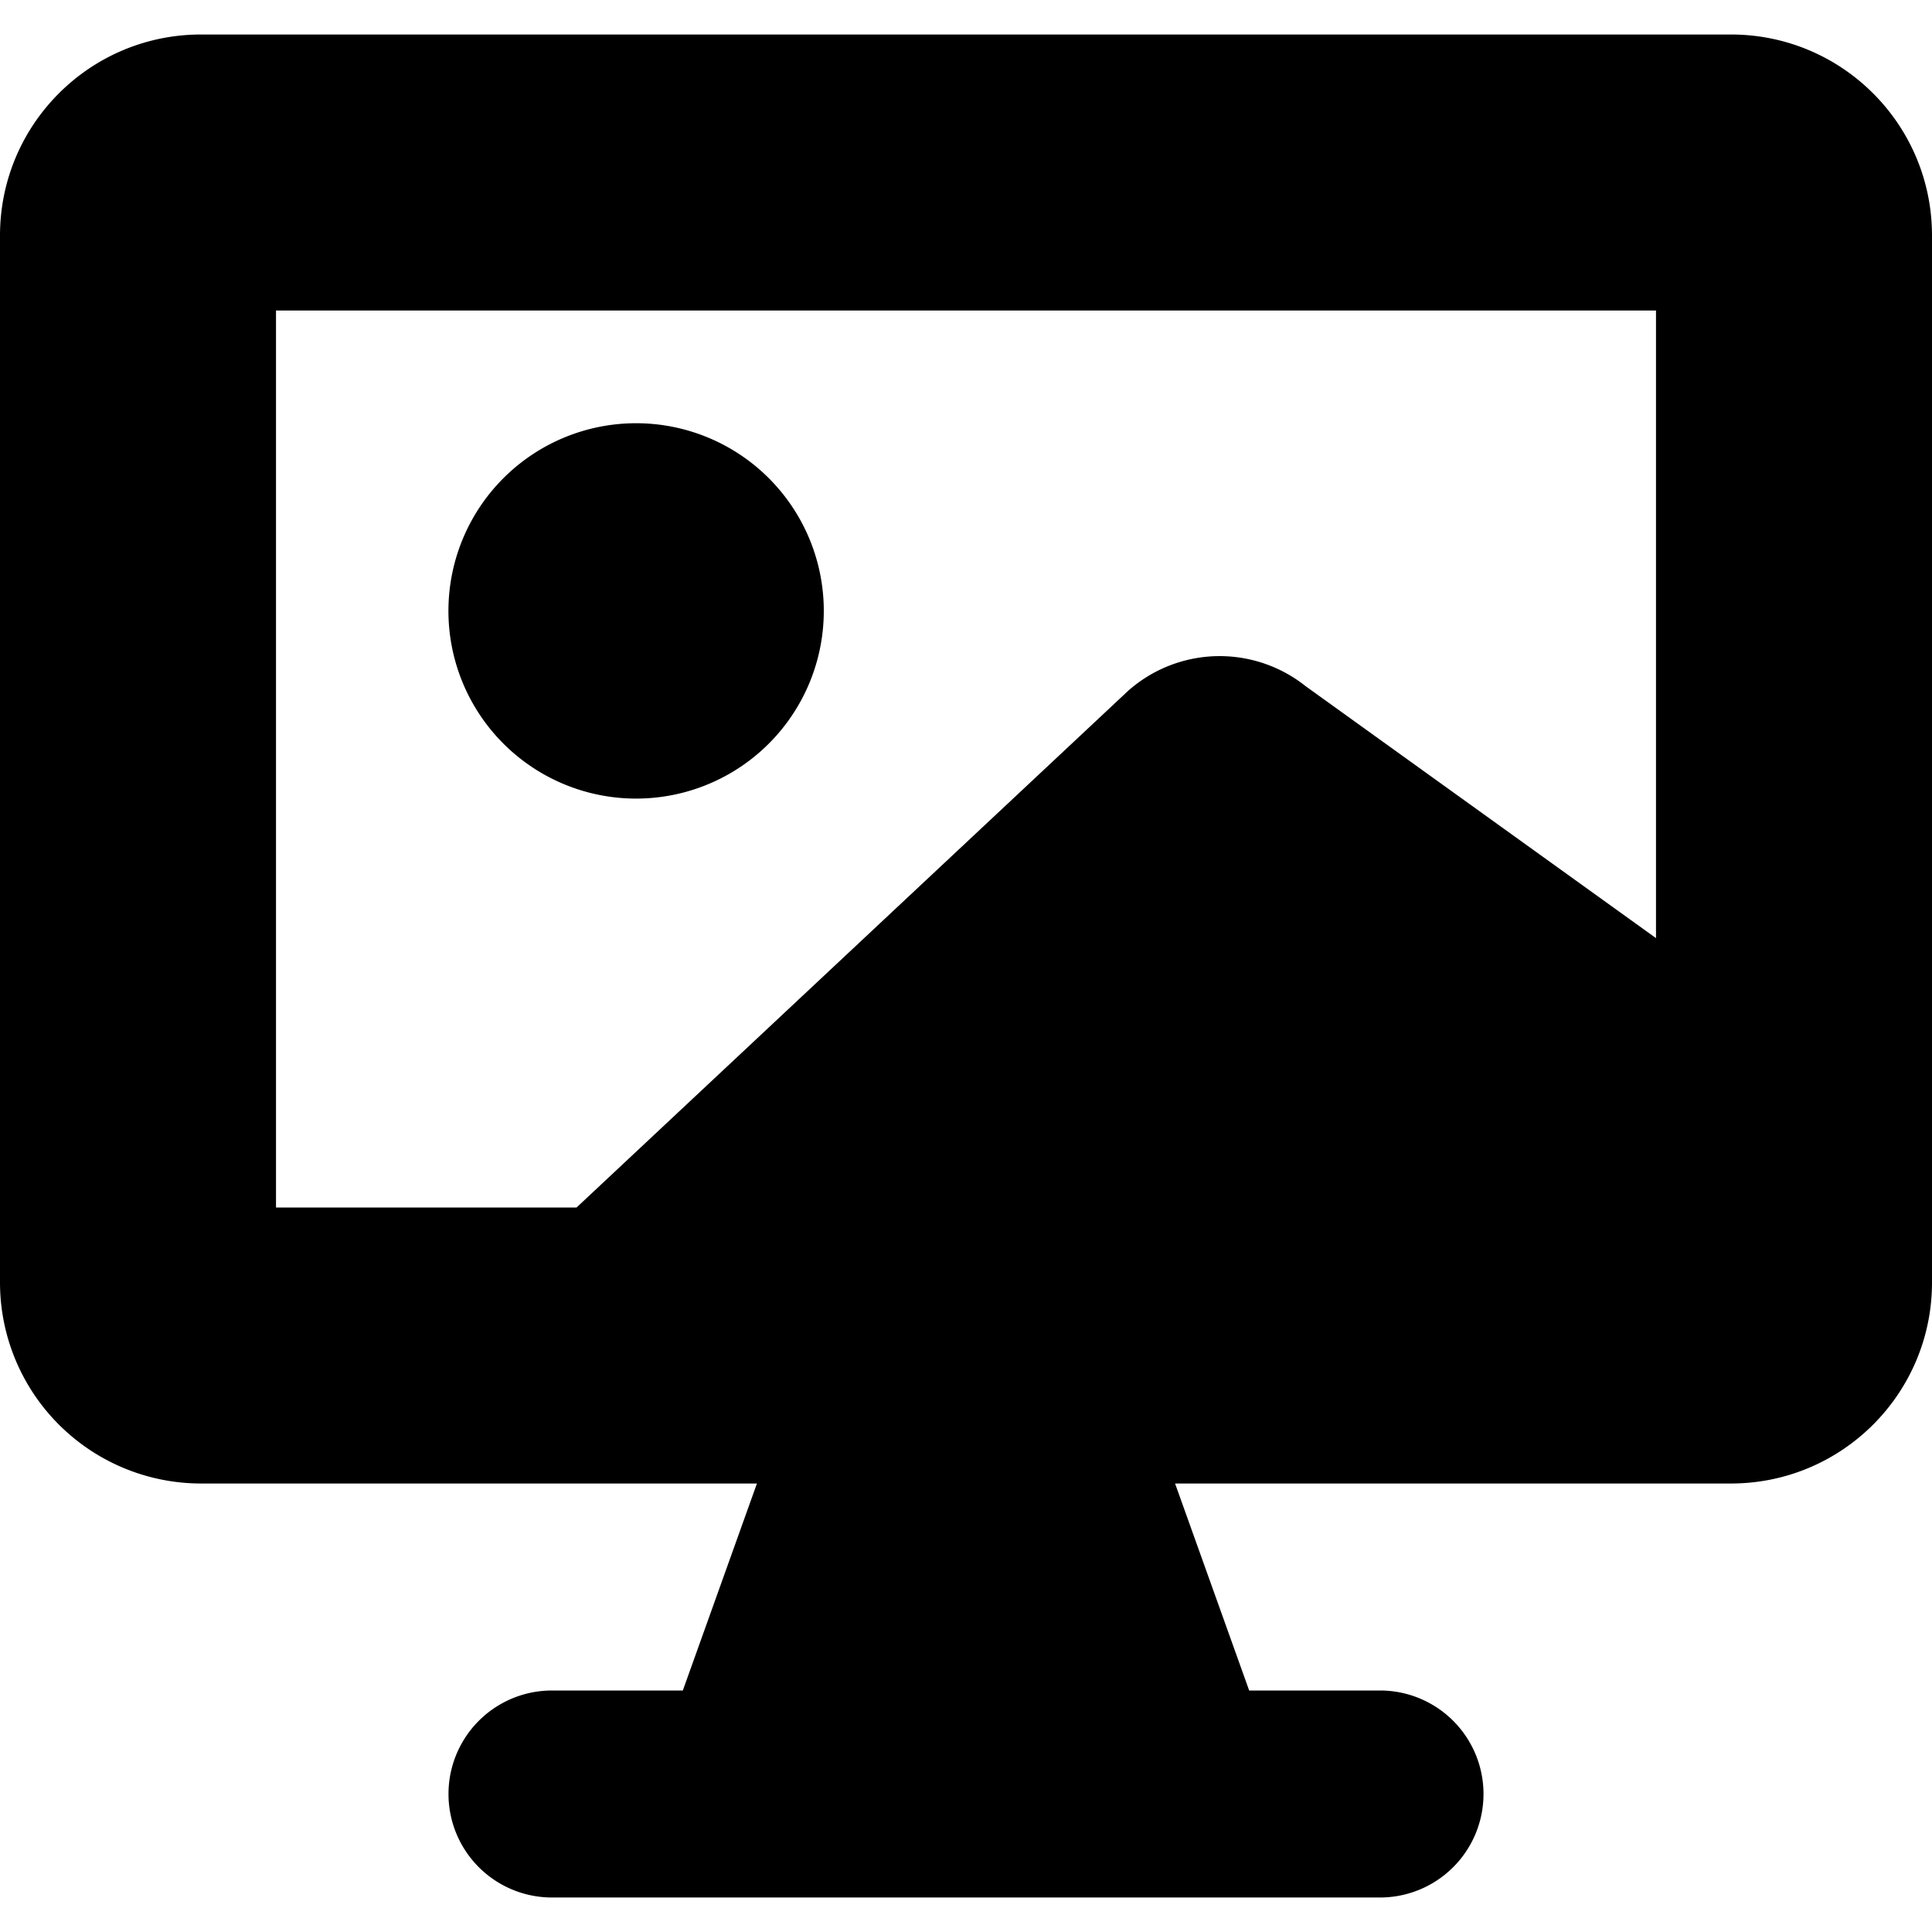 <?xml version="1.0" encoding="utf-8"?>
<!-- Generator: www.svgicons.com -->
<svg xmlns="http://www.w3.org/2000/svg" width="800" height="800" viewBox="0 0 14 14">
<path fill="currentColor" fill-rule="evenodd" d="M2 2.25v6.5h2.178l3.998-3.745a1 1 0 0 1 1.286-.032L12 6.798V2.25zm-2-.543C0 .902.652.25 1.457.25h11.086C13.348.25 14 .902 14 1.707v7.586c0 .805-.652 1.457-1.457 1.457H8.515l.537 1.5H10a.75.75 0 0 1 0 1.5H4a.75.75 0 0 1 0-1.5h.948l.537-1.5H1.457A1.457 1.457 0 0 1 0 9.293zM5.969 4.39a1.36 1.36 0 1 1-2.719 0a1.36 1.36 0 0 1 2.719 0" clip-rule="evenodd"/>
</svg>